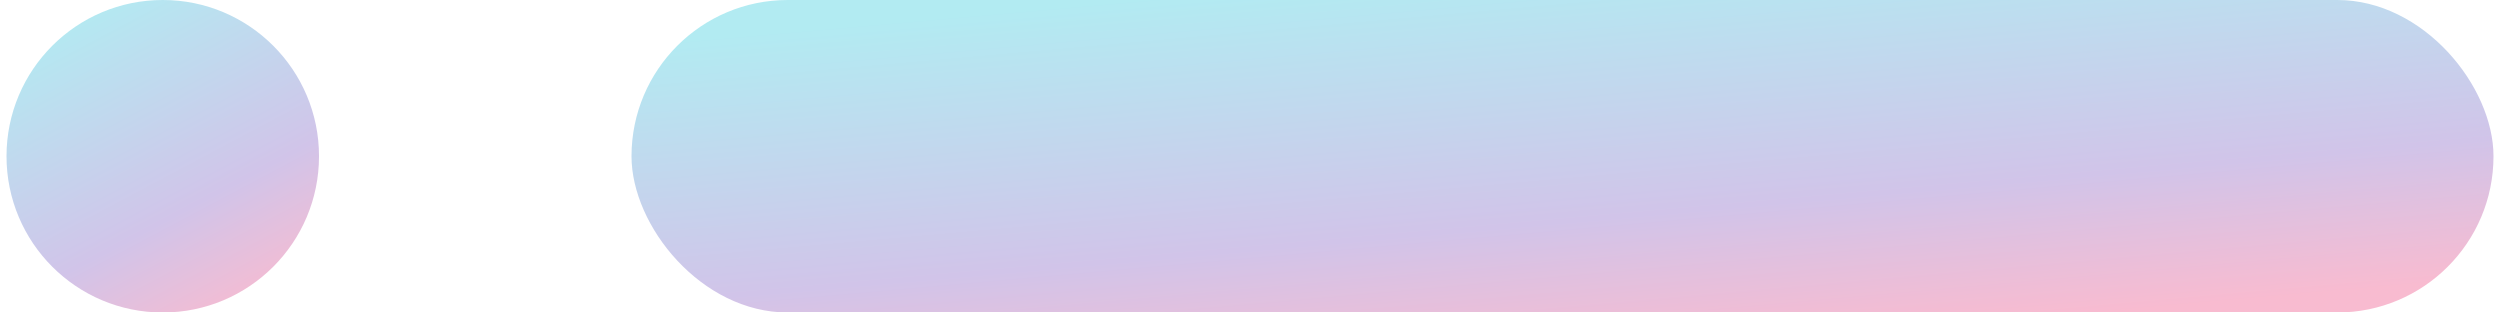 <svg width="96" height="12" viewBox="0 0 96 12" fill="none" xmlns="http://www.w3.org/2000/svg">
<rect x="24.25" width="71.5" height="12" rx="6" fill="url(#paint0_linear_2575_2088)"/>
<circle cx="6.25" cy="6" r="6" fill="url(#paint1_linear_2575_2088)"/>
<defs>
<linearGradient id="paint0_linear_2575_2088" x1="7.146" y1="3.19" x2="8.508" y2="18.459" gradientUnits="userSpaceOnUse">
<stop stop-color="#B2EBF2"/>
<stop offset="0.653" stop-color="#D1C4E9"/>
<stop offset="1" stop-color="#F8BBD0"/>
</linearGradient>
<linearGradient id="paint1_linear_2575_2088" x1="-2.621" y1="3.19" x2="3.758" y2="15.19" gradientUnits="userSpaceOnUse">
<stop stop-color="#B2EBF2"/>
<stop offset="0.653" stop-color="#D1C4E9"/>
<stop offset="1" stop-color="#F8BBD0"/>
</linearGradient>
</defs>
</svg>
